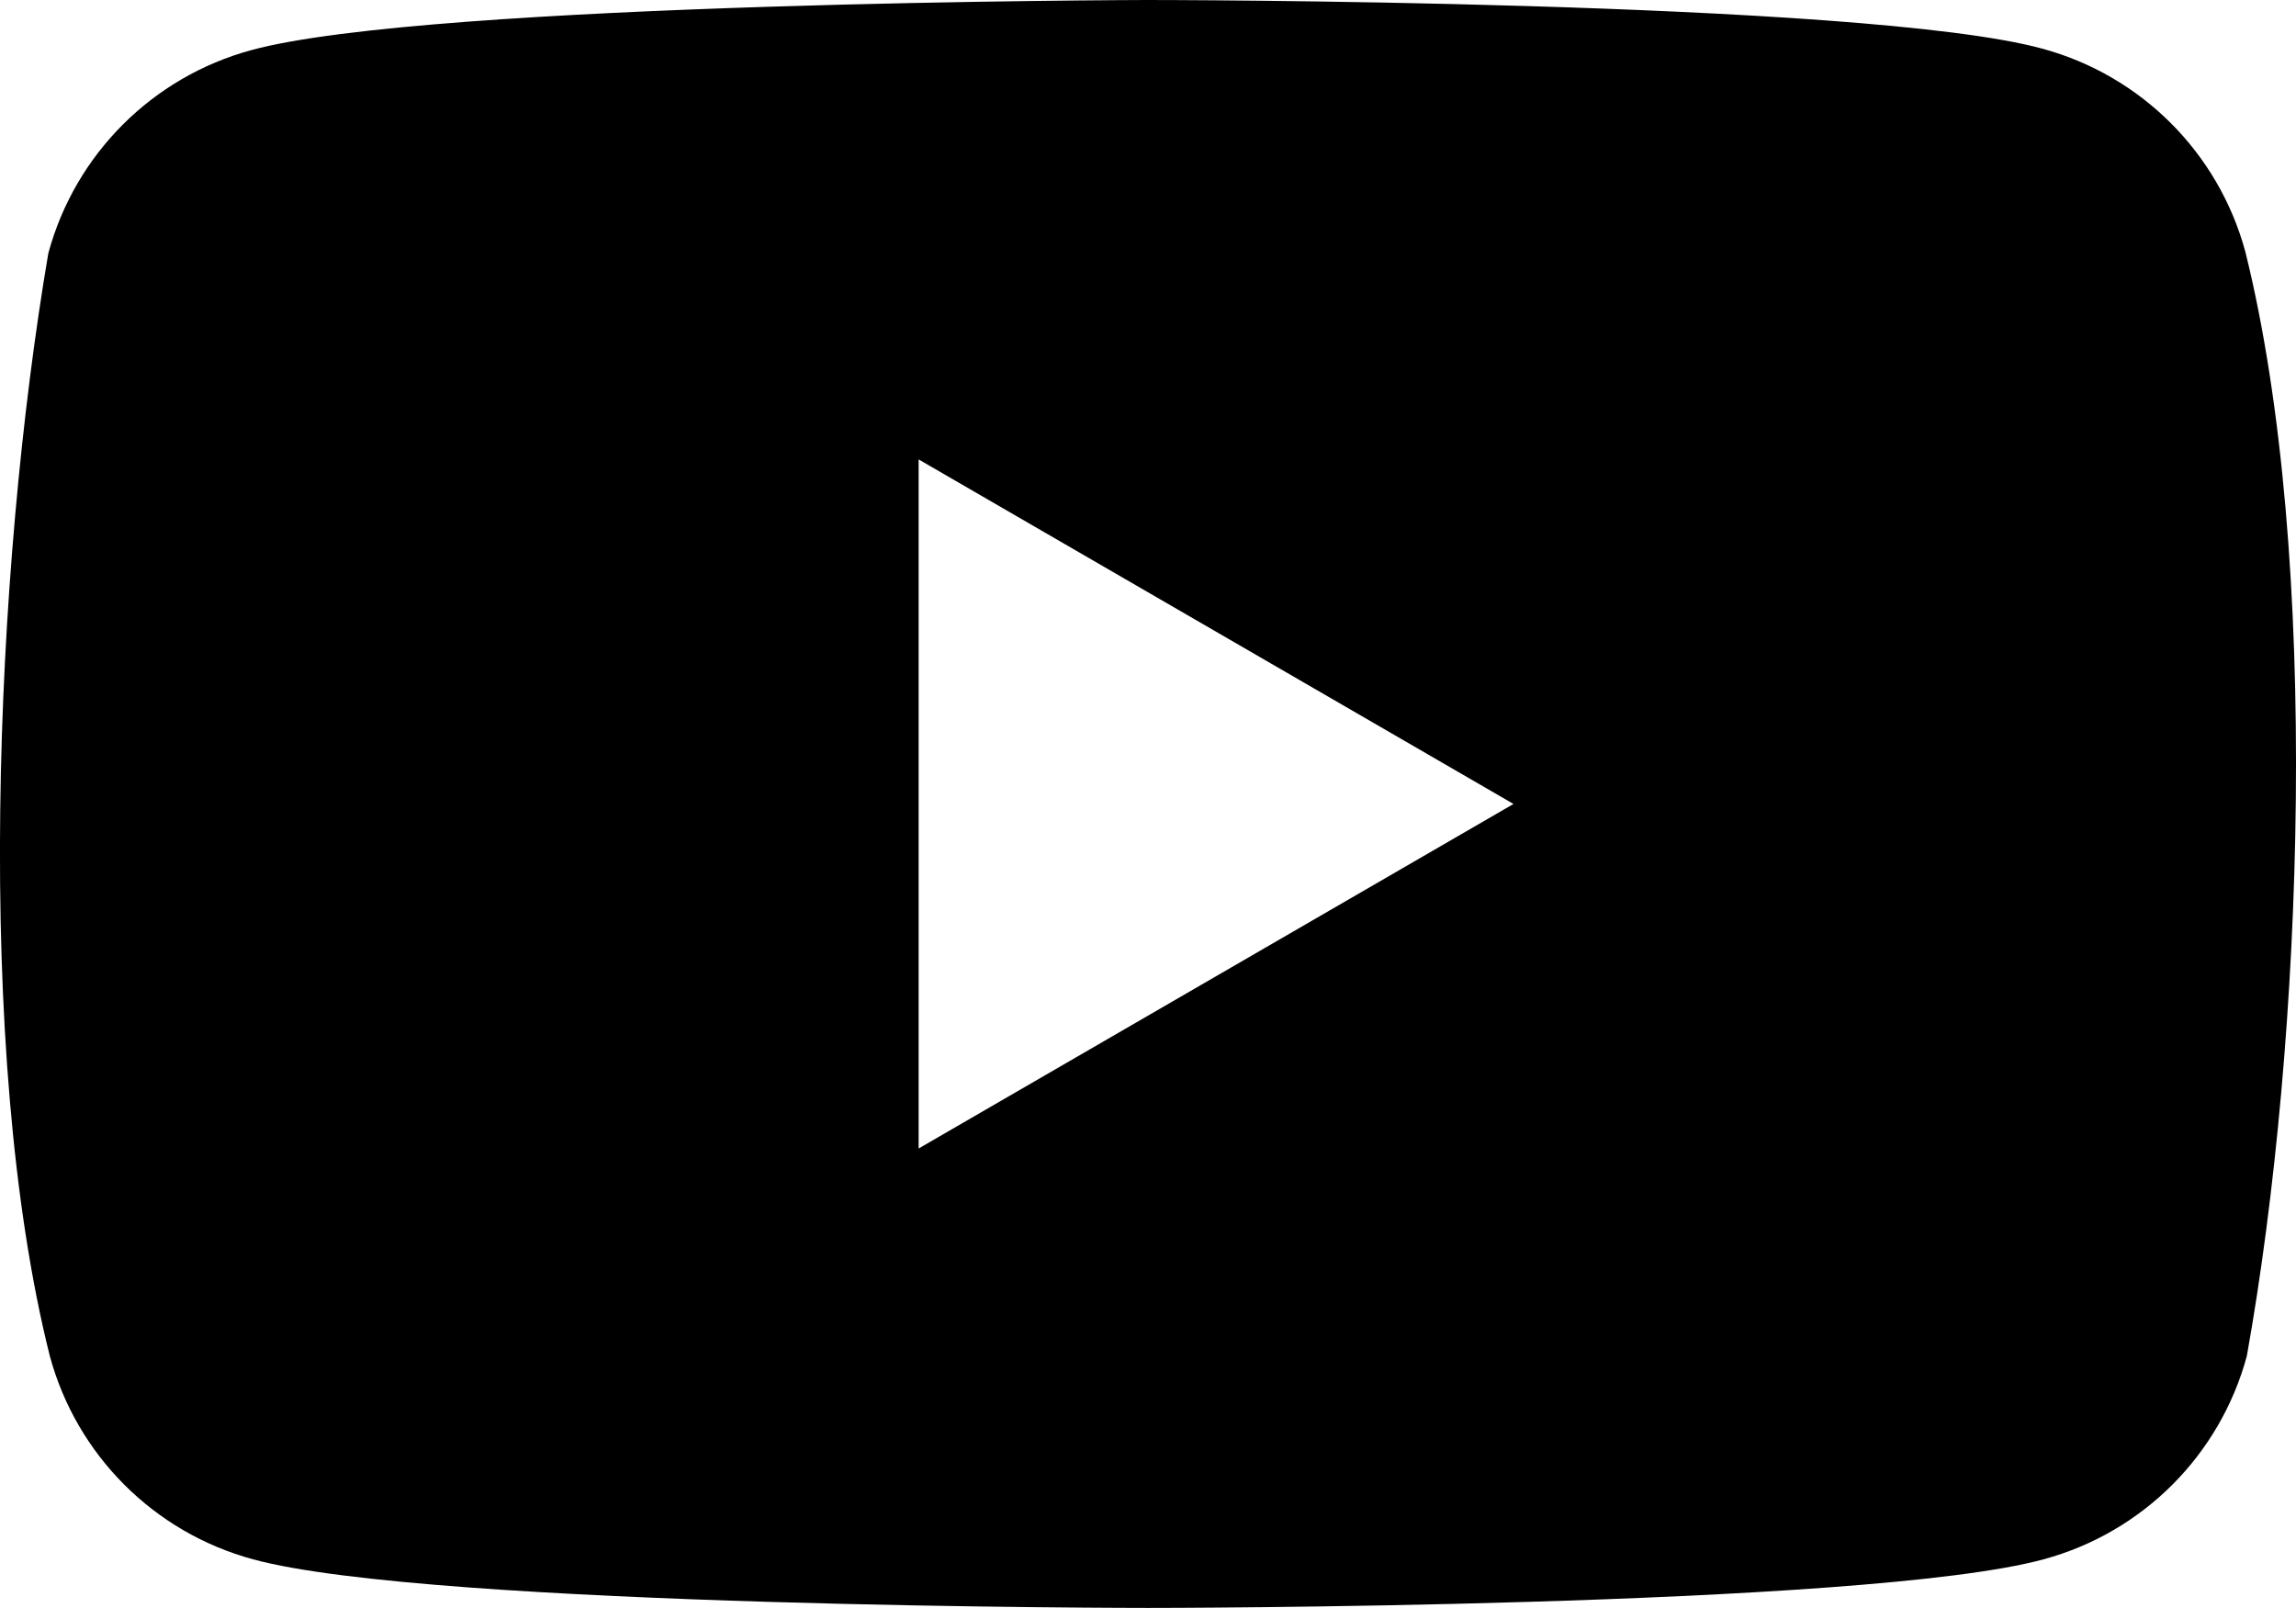 <?xml version="1.0" encoding="utf-8"?>
<!-- GW -->
<!DOCTYPE svg PUBLIC "-//W3C//DTD SVG 1.1//EN" "http://www.w3.org/Graphics/SVG/1.1/DTD/svg11.dtd">
<svg  version="1.1" id="Ebene_1" xmlns="http://www.w3.org/2000/svg" xmlns:xlink="http://www.w3.org/1999/xlink" width="31.692" height="22.195"
	 viewBox="0 0 31.692 22.195" overflow="visible" enable-background="new 0 0 31.692 22.195" xml:space="preserve">
<g>
	<g>
		<path fill="black" d="M30.993,3.476c-0.37-1.367-1.438-2.435-2.805-2.805C25.729,0,15.83,0,15.83,0S5.932,0.021,3.472,0.691
			c-1.367,0.37-2.435,1.438-2.805,2.805c-0.744,4.37-1.033,11.028,0.021,15.224c0.37,1.366,1.438,2.435,2.805,2.805
			c2.459,0.671,12.358,0.671,12.358,0.671s9.898,0,12.357-0.671c1.367-0.37,2.435-1.438,2.805-2.805
			C31.797,14.344,32.04,7.689,30.993,3.476z M12.68,15.854V6.342l8.211,4.756L12.68,15.854z"/>
	</g>
</g>
</svg>

